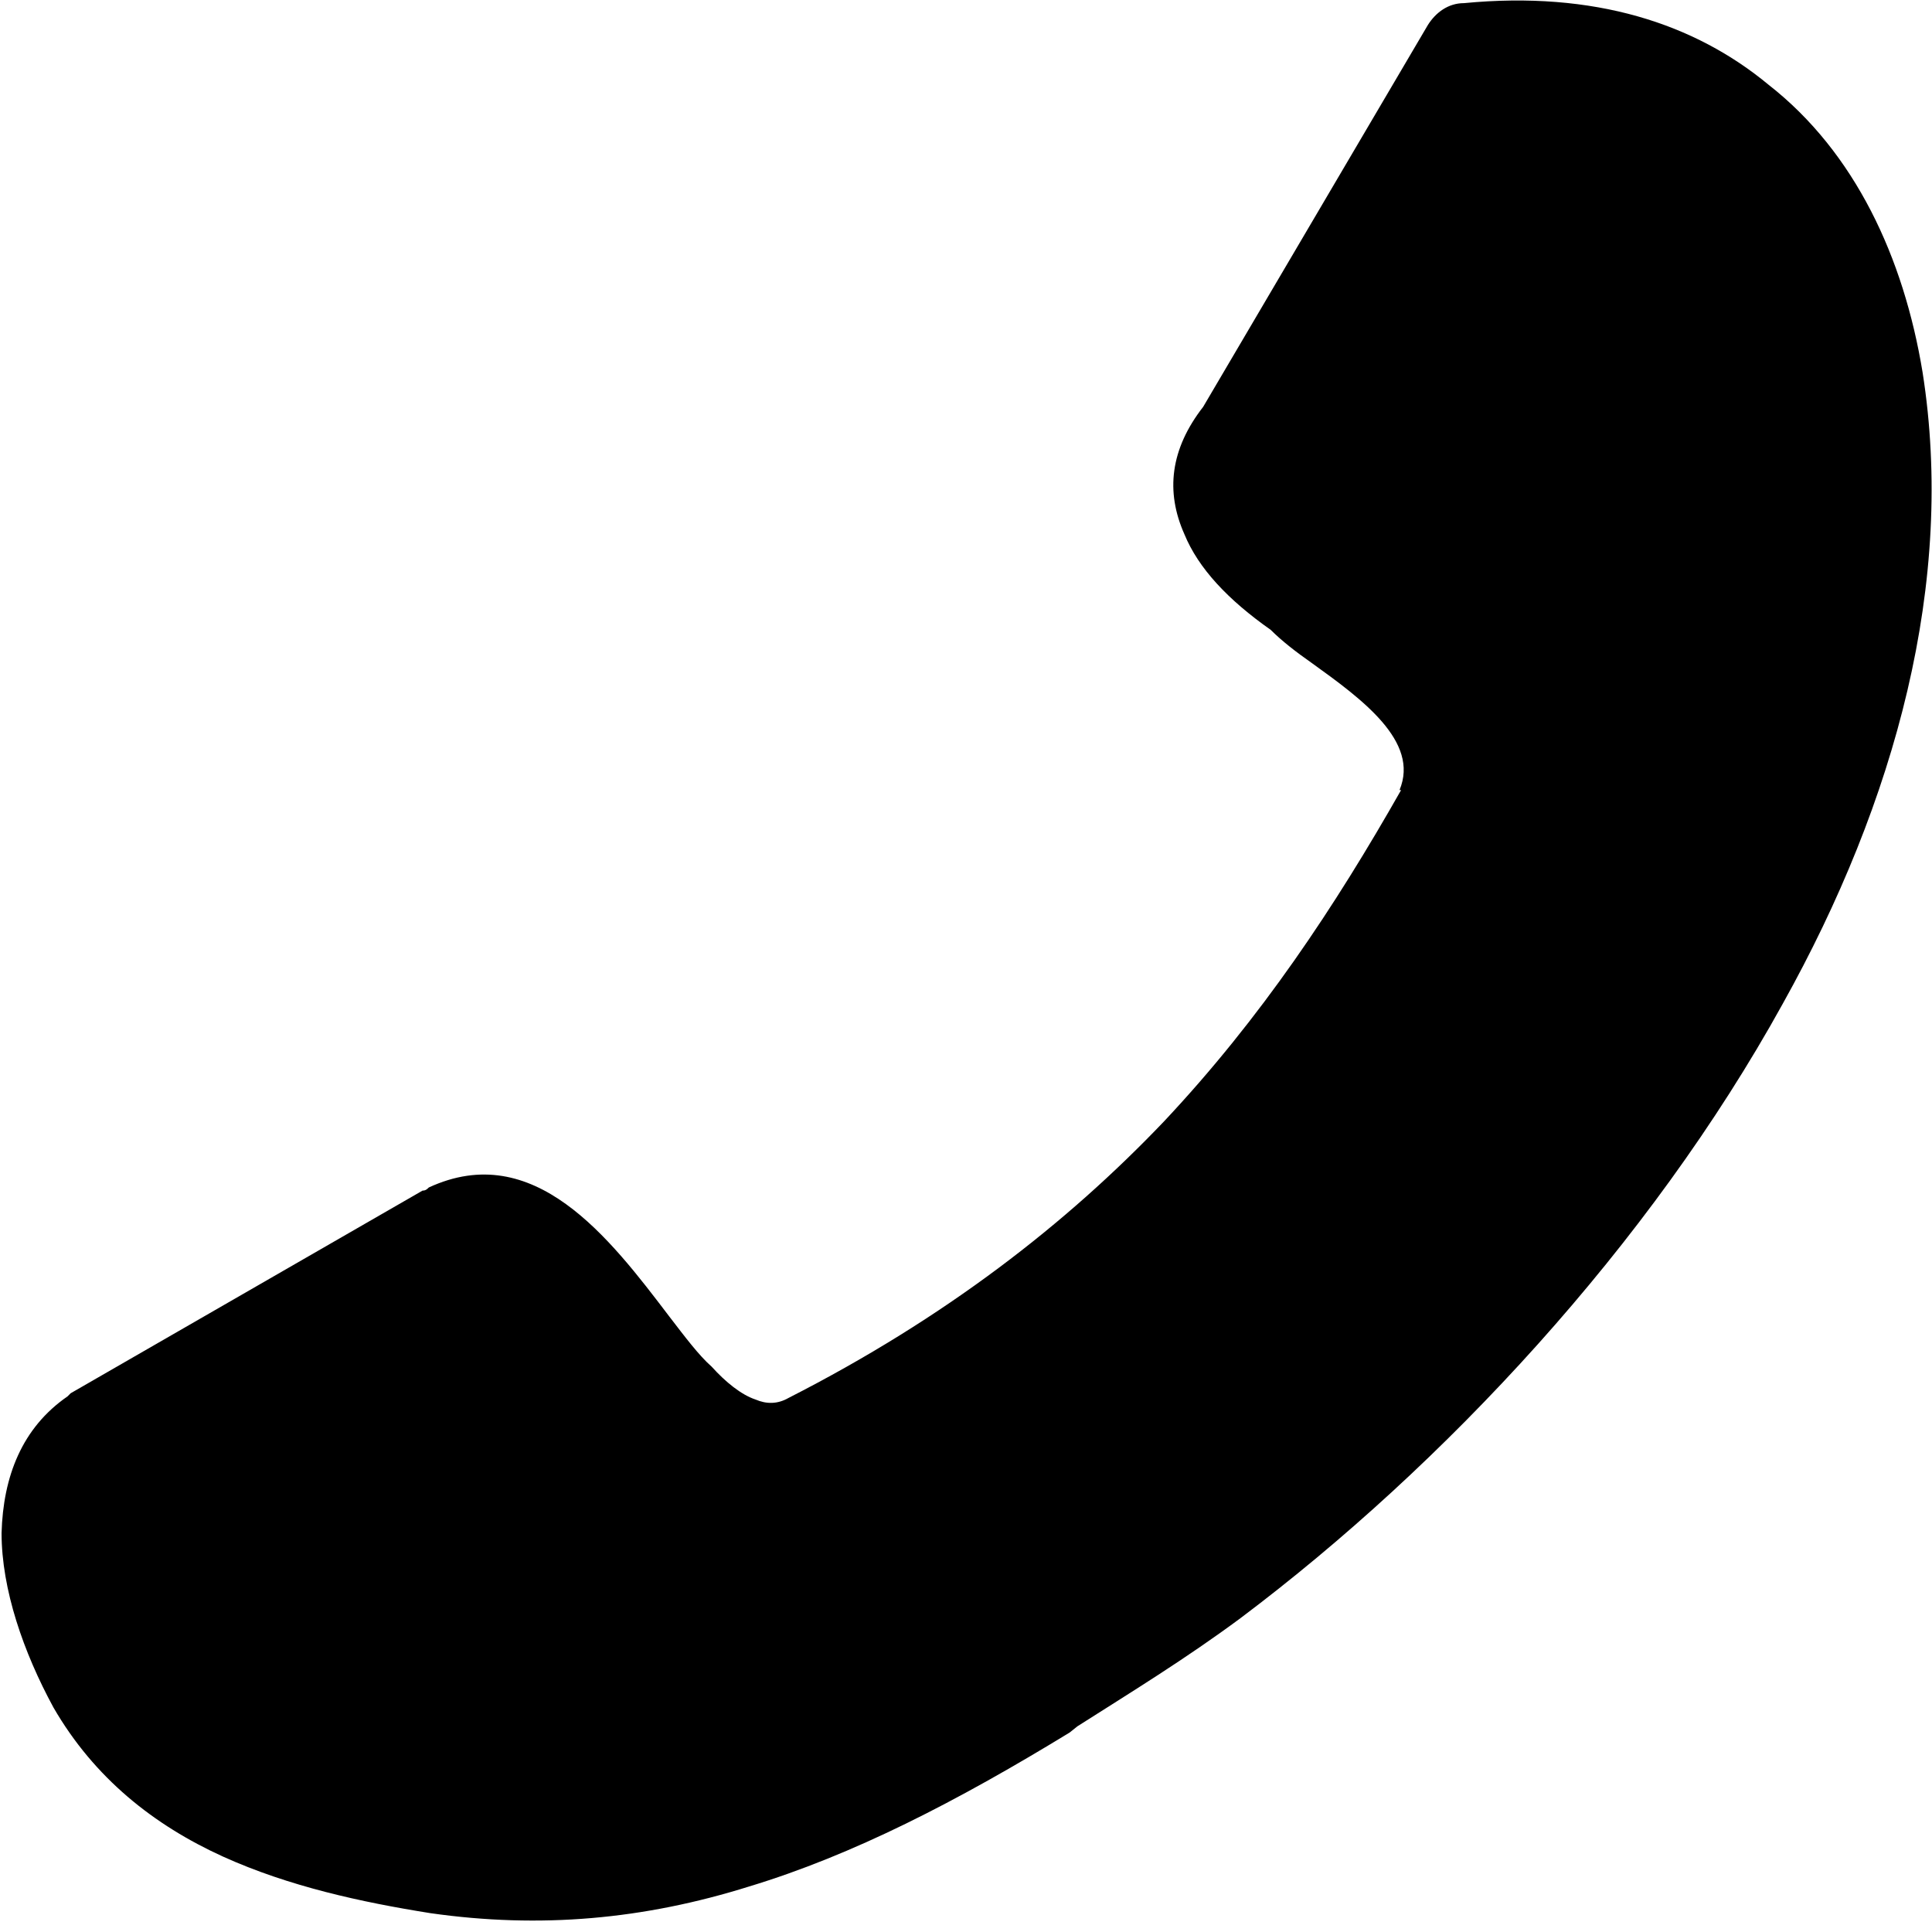 <svg version="1.2" xmlns="http://www.w3.org/2000/svg" viewBox="0 0 123 123" width="123" height="123"><style></style><filter id="f0"><feFlood flood-color="#ffffff" flood-opacity="1" /><feBlend mode="normal" in2="SourceGraphic"/><feComposite in2="SourceAlpha" operator="in" /></filter><g filter="url(#f0)"><path  d="m89.2 50.3c-4.2 7.4-8.9 14.5-15.1 21.1-6.2 6.5-13.9 12.5-23.9 17.6-0.7 0.4-1.4 0.4-2.1 0.1-0.9-0.3-1.9-1.1-2.8-2.1-0.8-0.7-1.7-1.9-2.7-3.2-3.8-5-8.6-11.3-15.3-8.2-0.1 0.1-0.2 0.2-0.4 0.2l-22.4 12.9c0 0-0.1 0.1-0.2 0.2-2.9 2-4.1 5.1-4.2 8.7 0 3.6 1.4 7.6 3.3 11.1 2.6 4.5 6.4 7.5 10.8 9.5 4.2 1.9 8.8 2.9 13.2 3.6 7 1 13.6 0.4 20.3-1.7 6.6-2 13.2-5.4 20.4-9.8l0.5-0.4c3.3-2.1 6.9-4.3 10.4-6.9 12.9-9.7 26-23.7 34.5-39.1 7.2-12.9 11-26.9 8.9-40.2-1.2-7.3-4.3-14-9.8-18.3-4.7-3.9-11.1-6-19.4-5.2-1 0-1.8 0.6-2.3 1.4l-14.3 24.3c-2.1 2.7-2.4 5.4-1.2 8.1 0.9 2.2 2.8 4.2 5.5 6.1 0.7 0.7 1.6 1.4 2.6 2.1 3.2 2.3 6.9 5 5.6 8.1z"/></g></svg>
